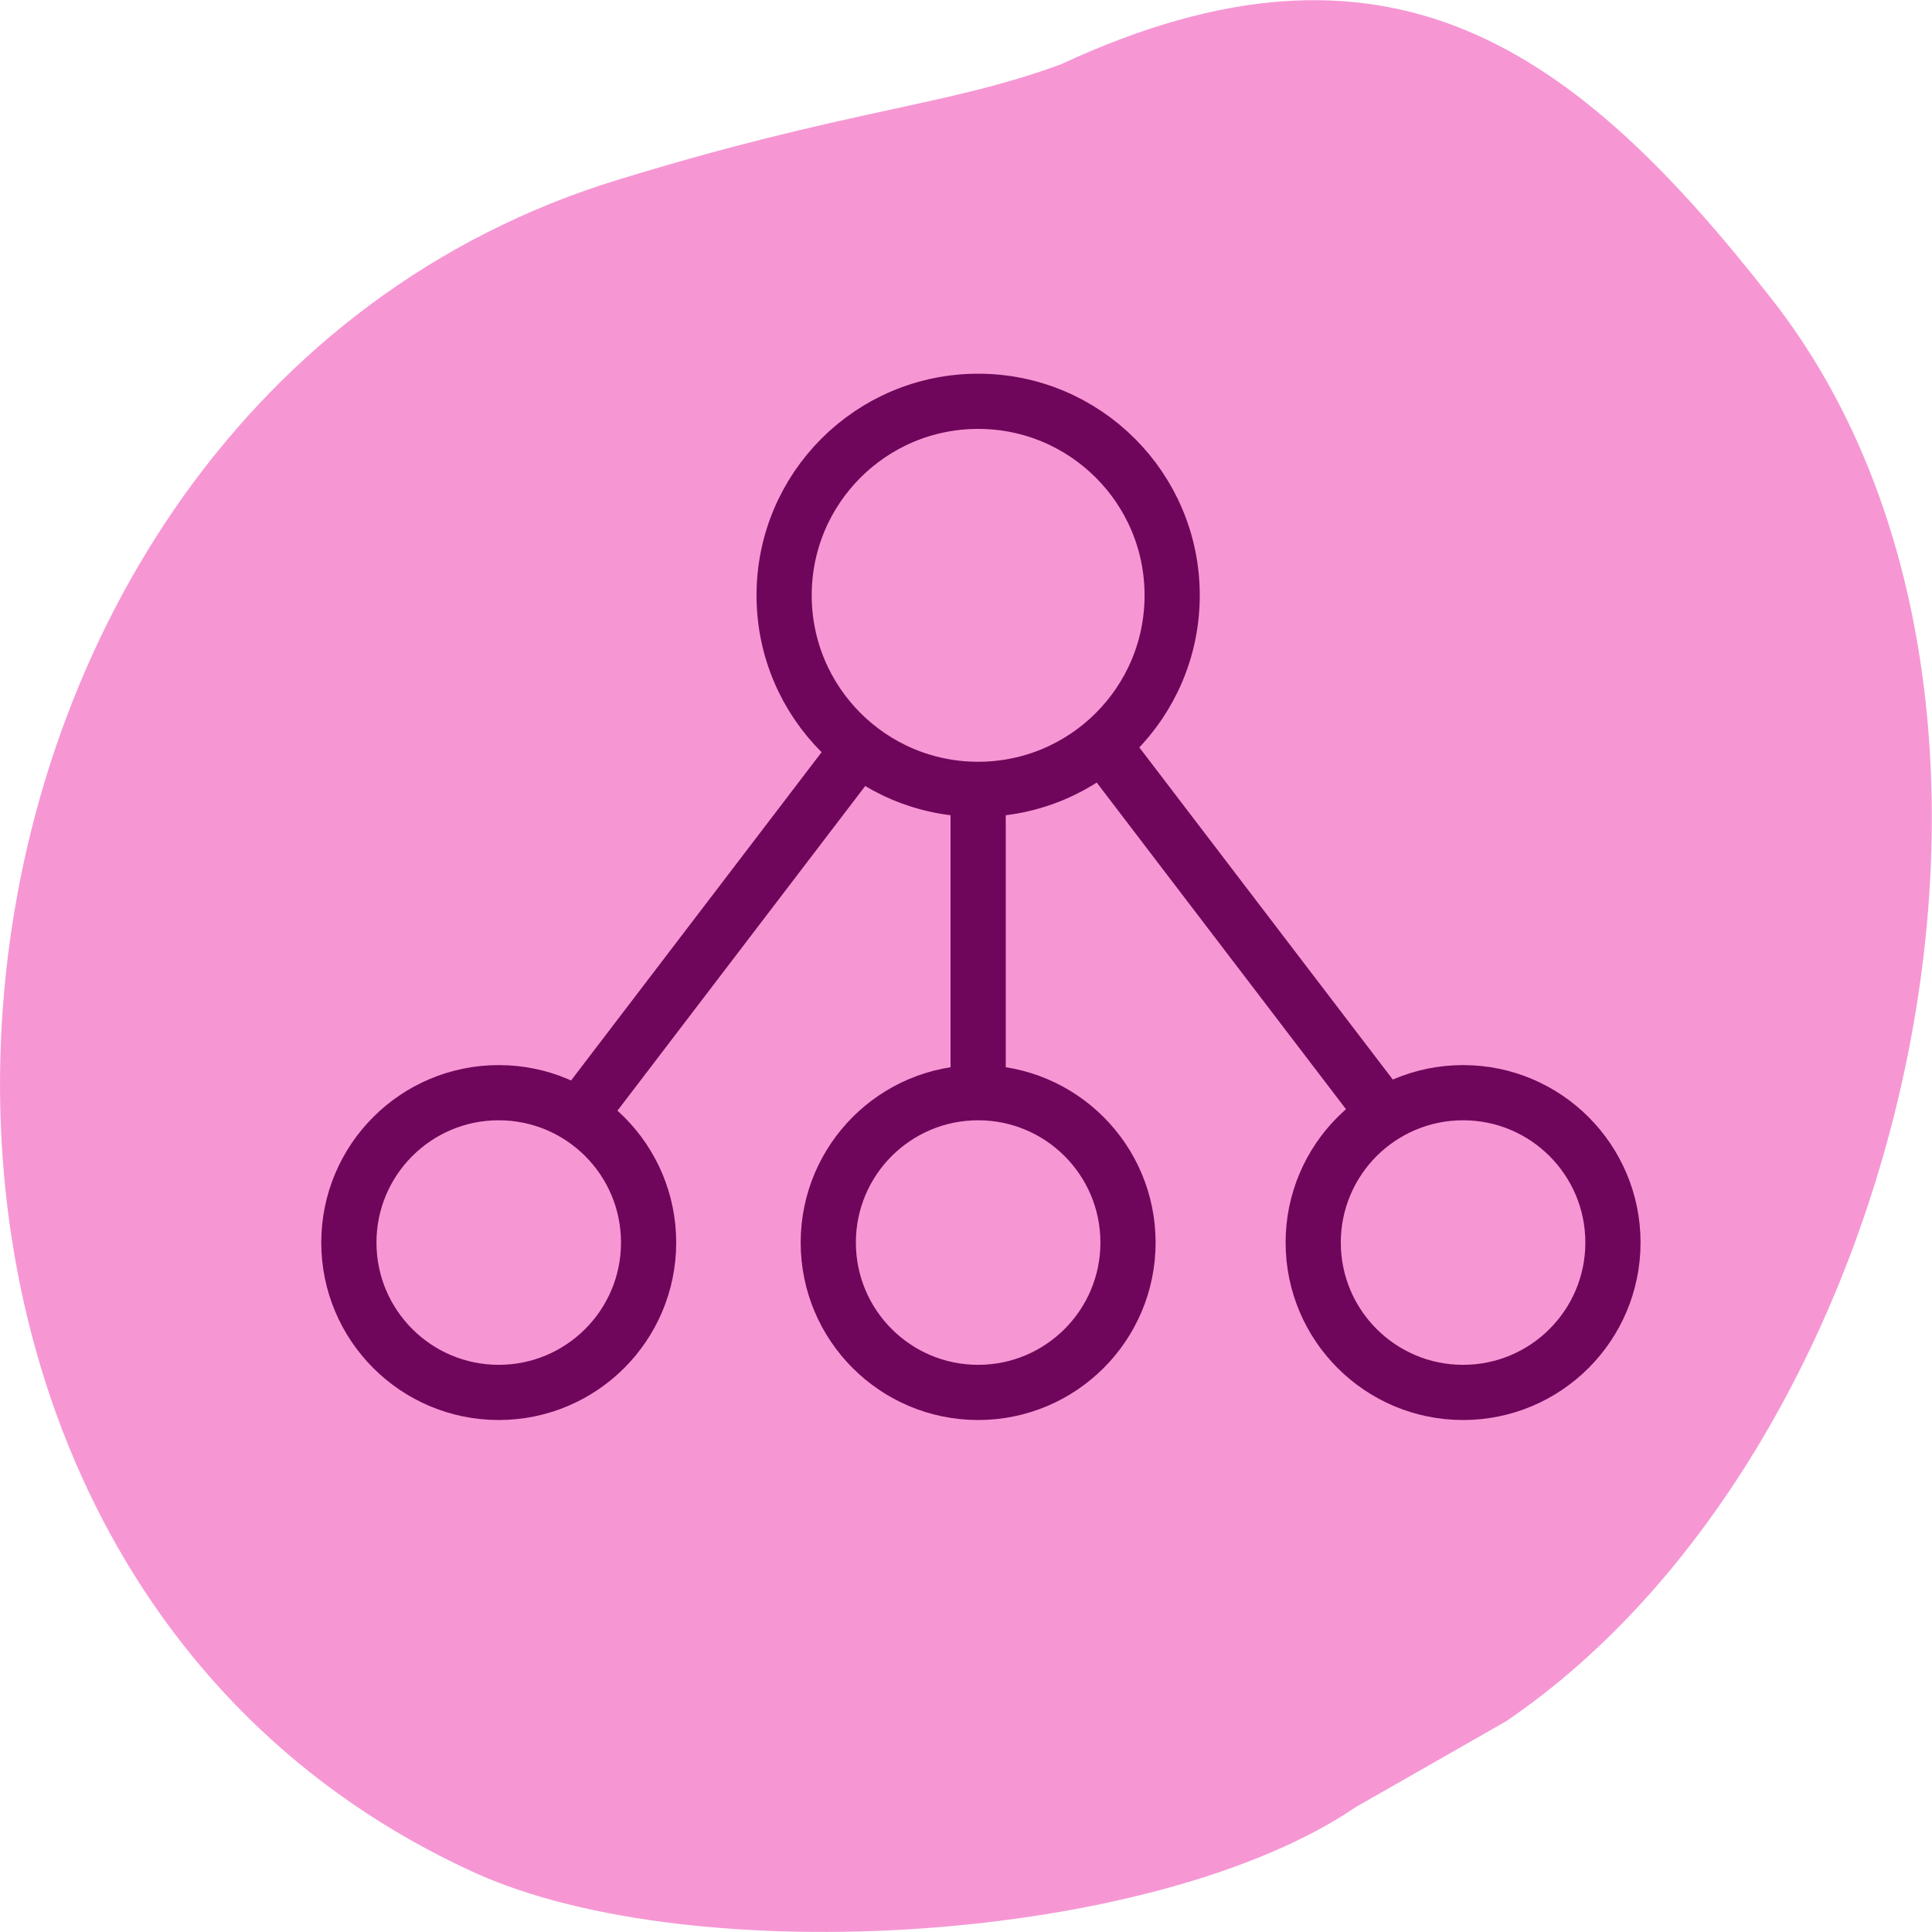 <?xml version="1.0" encoding="UTF-8"?>
<svg id="Layer_1" data-name="Layer 1" xmlns="http://www.w3.org/2000/svg" viewBox="0 0 70 70">
  <defs>
    <style>
      .cls-1 {
        fill: #f697d4;
      }

      .cls-2 {
        fill: none;
        stroke: #70065b;
        stroke-miterlimit: 10;
        stroke-width: 2px;
      }
    </style>
  </defs>
  <path class="cls-1" d="M22.37,6.52c8.39-2.58,11.88-2.65,16.07-4.19,11.88-5.52,18.63-.62,25.78,8.54,11.26,14.42,4.99,41.56-9.66,51.5l-5.43,3.1c-7.3,4.96-23.99,5.98-31.91,2.39C-8.44,56.22-4.35,14.72,22.37,6.52Z"/>
  <g>
    <circle class="cls-2" cx="35.44" cy="21.57" r="7.03"/>
    <circle class="cls-2" cx="18.07" cy="45.02" r="5.43"/>
    <circle class="cls-2" cx="53.01" cy="45.02" r="5.43"/>
    <circle class="cls-2" cx="35.44" cy="45.02" r="5.43"/>
    <line class="cls-2" x1="20.97" y1="40.43" x2="31.12" y2="27.13"/>
    <line class="cls-2" x1="50.21" y1="40.43" x2="40.06" y2="27.13"/>
    <line class="cls-2" x1="35.44" y1="39.58" x2="35.44" y2="28.6"/>
  </g>
</svg>